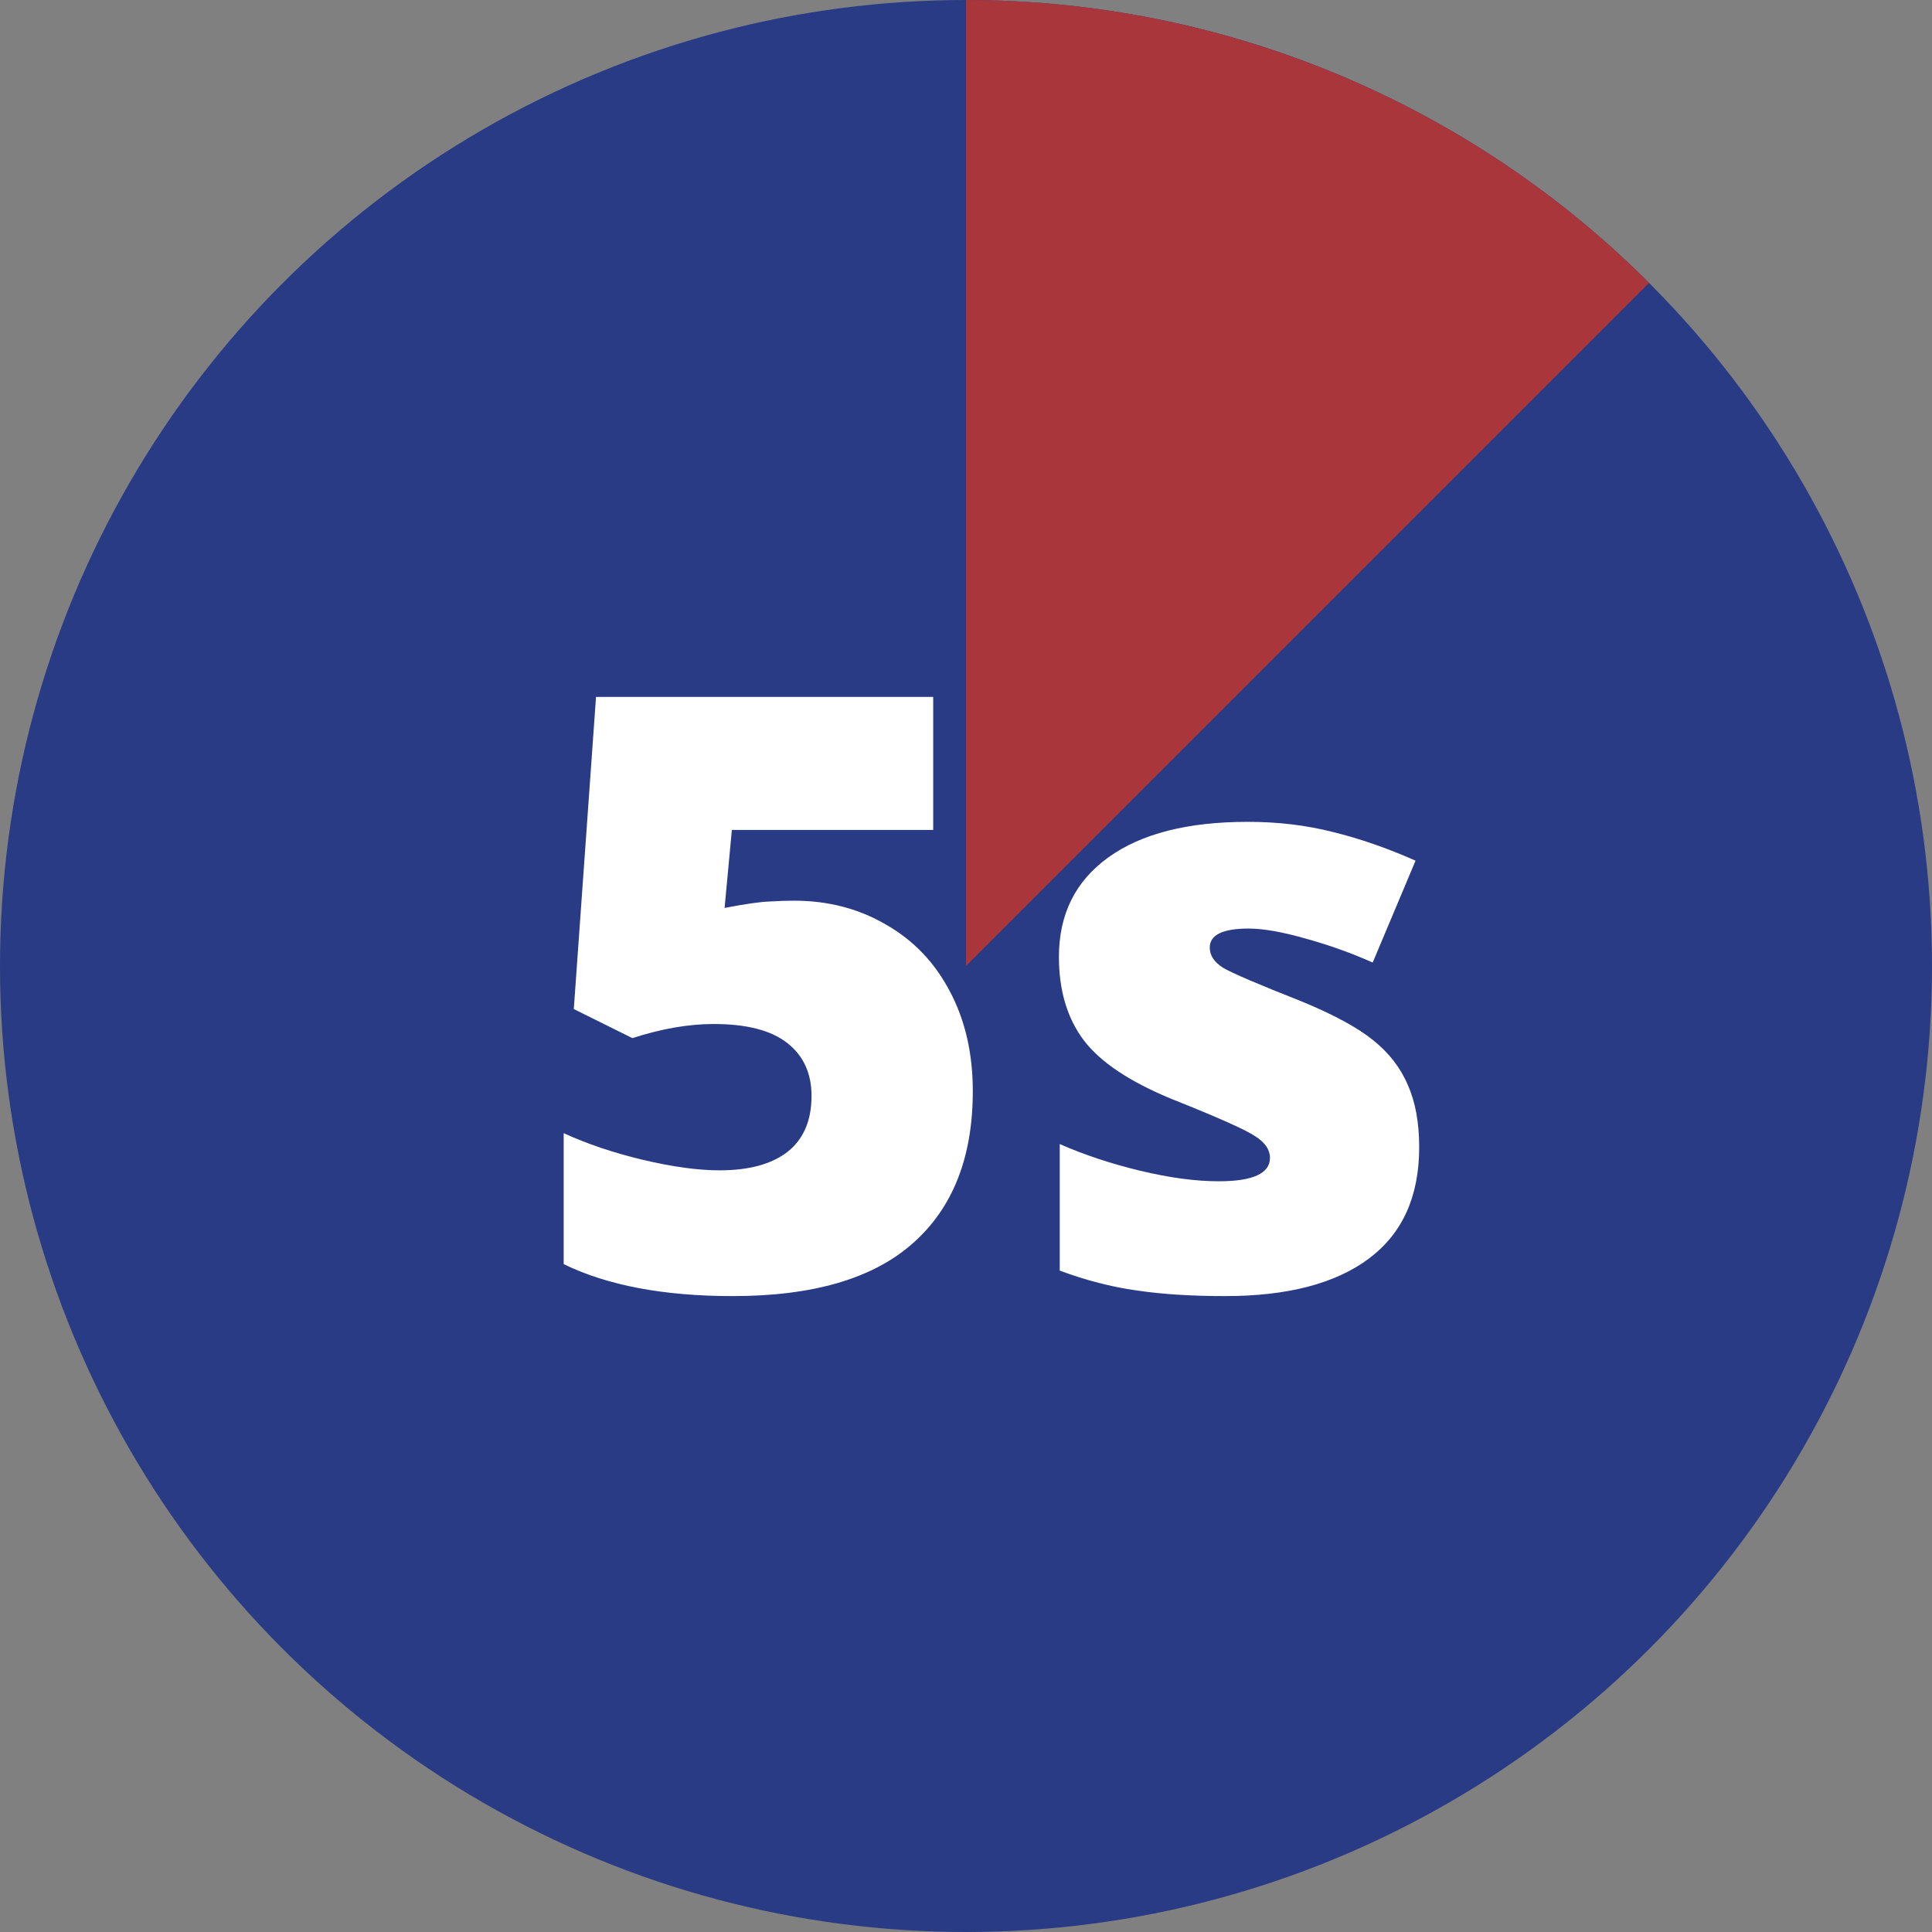 <?xml version="1.0" encoding="UTF-8"?> <svg xmlns="http://www.w3.org/2000/svg" width="42" height="42" viewBox="0 0 42 42" fill="none"><rect x="0" y="0" width="42" height="42" fill="#808080" stroke="none"/><g clip-path="url(#clip0_579_12213)"><circle cx="21" cy="21" r="21" fill="#283B84"></circle><path d="M21 0C26.57 6.64162e-08 31.911 2.212 35.849 6.151L21 21L21 0Z" fill="#A9363B"></path><path d="M17.264 19.58C18.002 19.58 18.667 19.753 19.259 20.099C19.856 20.439 20.319 20.922 20.648 21.549C20.981 22.176 21.148 22.899 21.148 23.72C21.148 25.155 20.715 26.257 19.848 27.024C18.986 27.792 17.68 28.176 15.928 28.176C14.428 28.176 13.203 27.944 12.254 27.481V24.634C12.764 24.868 13.338 25.061 13.977 25.214C14.621 25.366 15.175 25.442 15.638 25.442C16.282 25.442 16.777 25.308 17.123 25.038C17.469 24.763 17.642 24.358 17.642 23.825C17.642 23.333 17.466 22.949 17.114 22.674C16.763 22.398 16.23 22.261 15.515 22.261C14.97 22.261 14.381 22.363 13.748 22.568L12.474 21.936L12.957 15.15H20.287V18.042H15.91L15.752 19.738C16.209 19.65 16.534 19.604 16.727 19.598C16.921 19.586 17.1 19.58 17.264 19.58ZM30.852 24.941C30.852 26.008 30.488 26.814 29.762 27.358C29.035 27.903 27.992 28.176 26.633 28.176C25.895 28.176 25.253 28.135 24.708 28.053C24.163 27.977 23.606 27.833 23.038 27.622V24.871C23.571 25.105 24.154 25.299 24.787 25.451C25.426 25.604 25.994 25.68 26.492 25.68C27.236 25.68 27.608 25.51 27.608 25.17C27.608 24.994 27.503 24.839 27.292 24.704C27.087 24.564 26.483 24.294 25.481 23.895C24.567 23.52 23.929 23.096 23.565 22.621C23.202 22.141 23.02 21.534 23.02 20.802C23.02 19.876 23.378 19.155 24.093 18.64C24.808 18.124 25.818 17.866 27.125 17.866C27.781 17.866 28.396 17.939 28.971 18.086C29.551 18.227 30.151 18.435 30.773 18.71L29.841 20.925C29.384 20.72 28.9 20.547 28.391 20.406C27.881 20.26 27.465 20.186 27.143 20.186C26.58 20.186 26.299 20.324 26.299 20.6C26.299 20.77 26.395 20.916 26.589 21.039C26.788 21.156 27.356 21.399 28.294 21.769C28.991 22.056 29.51 22.337 29.85 22.612C30.195 22.888 30.447 23.213 30.605 23.588C30.77 23.957 30.852 24.408 30.852 24.941Z" fill="white"></path></g><defs><clipPath id="clip0_579_12213"><rect width="42" height="42" fill="white"></rect></clipPath></defs></svg> 